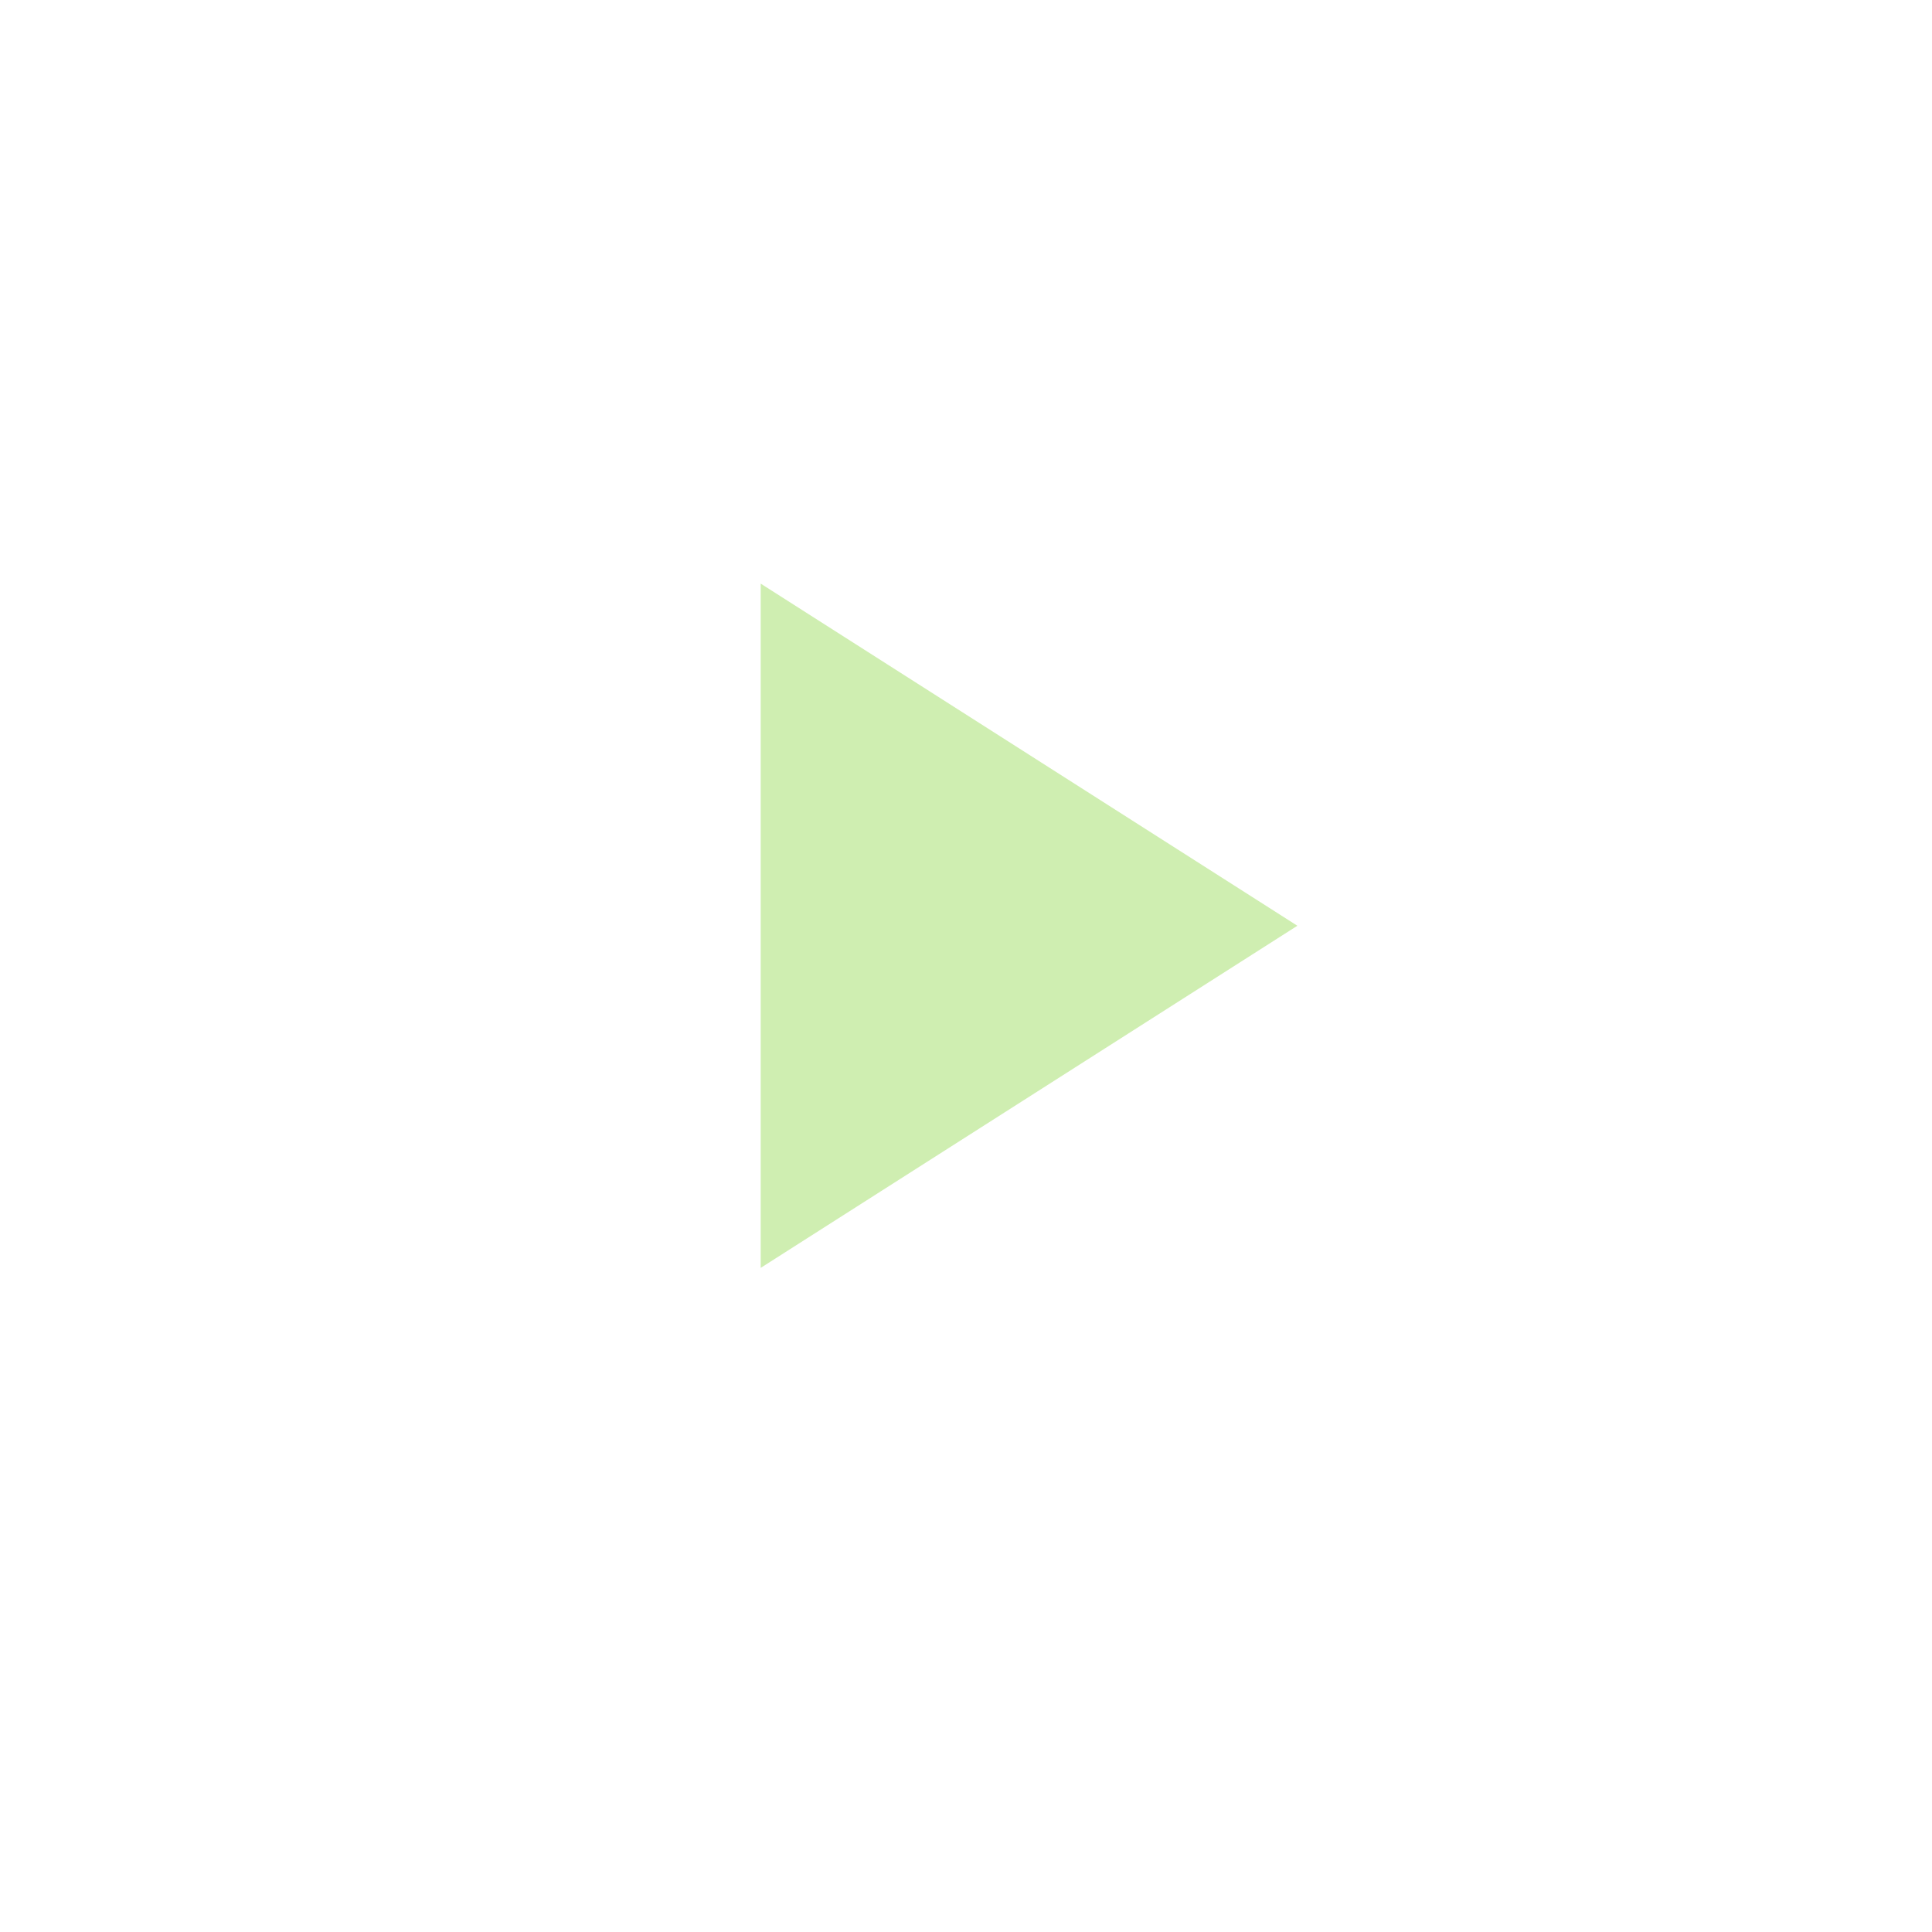 <svg xmlns="http://www.w3.org/2000/svg" xmlns:xlink="http://www.w3.org/1999/xlink" width="144" height="144" viewBox="0 0 144 144">
  <defs>
    <filter id="Ellipse_532" x="0" y="0" width="144" height="144" filterUnits="userSpaceOnUse">
      <feOffset dy="3" input="SourceAlpha"/>
      <feGaussianBlur stdDeviation="3" result="blur"/>
      <feFlood flood-opacity="0.161"/>
      <feComposite operator="in" in2="blur"/>
      <feComposite in="SourceGraphic"/>
    </filter>
  </defs>
  <g id="Groupe_1357" data-name="Groupe 1357" transform="translate(-951 -2930)">
    <g transform="matrix(1, 0, 0, 1, 951, 2930)" filter="url(#Ellipse_532)">
      <circle id="Ellipse_532-2" data-name="Ellipse 532" cx="63" cy="63" r="63" transform="translate(9 6)" fill="#fff"/>
    </g>
    <path id="Icon_ionic-md-play" data-name="Icon ionic-md-play" d="M6.75,3.656v51l40-25.5Z" transform="translate(1000.948 2969.844)" fill="#cfeeb1"/>
  </g>
</svg>
